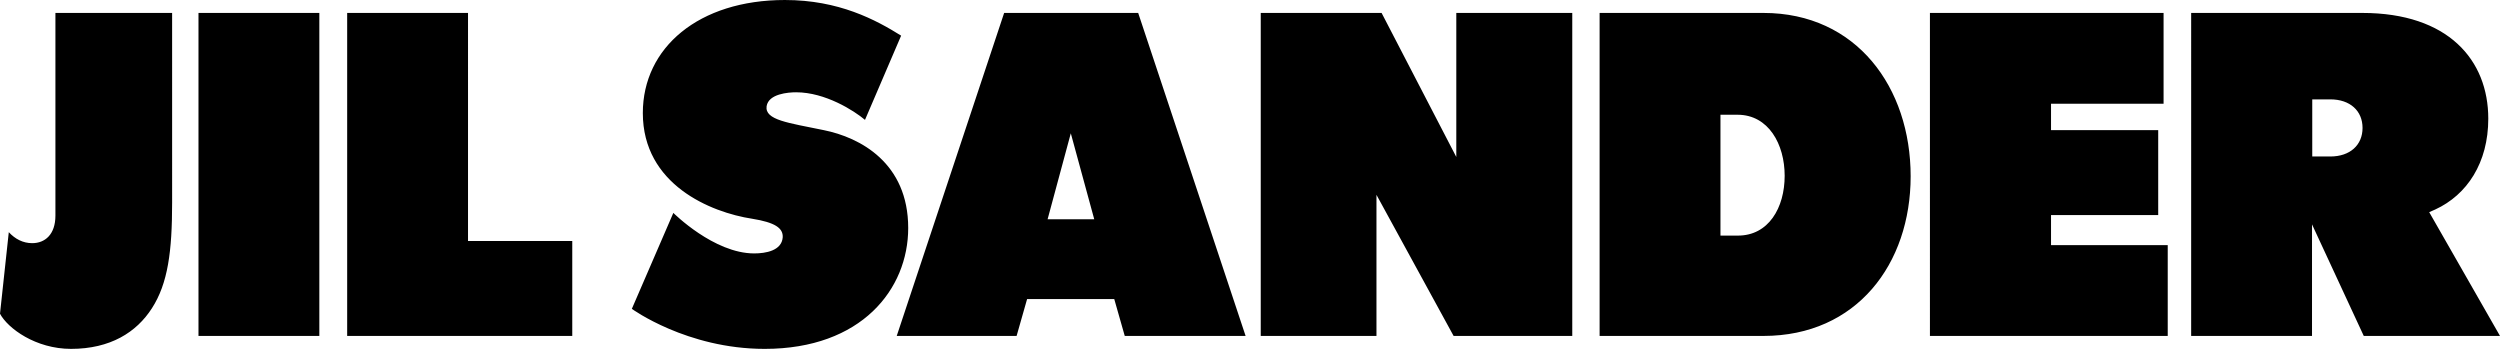 <svg fill="currentColor" viewBox="0 0 1024 142.9" xmlns="http://www.w3.org/2000/svg">
  <g>
    <path d="M0,128.5c3.2,6,14.6,14.4,29.1,14.4c16.1,0,26.8-6.8,33.1-16.6c6.6-10.2,8.3-23.4,8.3-43.3V5.3H22.7v83
		c0,7.8-4.3,11.3-9.5,11.3c-3.8,0-7-1.7-9.6-4.5L0,128.5L0,128.5z M967.7,52.4c0-7-5.1-11.7-13.2-11.7h-7.4v23.4h7.4
		C962.6,64.1,967.7,59.4,967.7,52.4L967.7,52.4L967.7,52.4z M1024,137.6h-55.8l-21.2-45.7v45.7h-49.5V5.3h70.1
		c35.2,0,51.6,19.3,51.6,43.3c0,18.1-8.7,31.2-21.7,37.2l-2.5,1.1L1024,137.6L1024,137.6z M354.3,49.1c-4.5-3.8-16.3-11.3-28.2-11.3
		c-3.2,0-11.3,0.6-12.1,5.7c-0.8,5.7,8.9,6.8,23.4,9.8c14.9,3,34.6,13.4,34.6,40.1c0,25-19.1,49.5-58.8,49.5
		c-31.9,0-54.4-16.4-54.4-16.4l17-39.3c0,0,16.6,16.6,33.1,16.6c4.7,0,11.3-1.1,11.7-6.6c0.2-3.8-3.2-6.1-12.5-7.6
		c-17-2.6-44.8-14-44.8-43.3c0-26.8,22.9-46.3,58.2-46.3c22.1,0,37.2,8.1,47.6,14.6L354.3,49.1L354.3,49.1z M655.2,5.3h67.1
		c38.2,0,60.3,30.6,60.3,66.9c0,35.9-22.1,65.4-60.3,65.4h-67.1V5.3L655.2,5.3z M731,72c0-12.9-6.6-25-19.3-25h-7v49.5h7
		C724.4,96.6,731,85.1,731,72L731,72L731,72z M643.9,5.3h-47.4v59l-30.6-59h-49.5v132.3h47.4V79.8l31.6,57.8h48.6V5.3L643.9,5.3z
		 M130.8,137.6H81.3V5.3h49.5V137.6L130.8,137.6z M438.6,54.6l-9.5,35.2h19.1L438.6,54.6L438.6,54.6z M466.2,5.3l44,132.3h-49.5
		l-4.3-15.1h-35.7l-4.3,15.1h-49.1l44-132.3H466.2L466.2,5.3z M886.2,5.3v37.2h-46.1v10.8h43.9v34.8h-43.9v12.3h47.8v37.2h-97.4V5.3
		H886.2L886.2,5.3z M191.7,98.7h42.7v38.9h-92.2V5.3h49.5V98.7L191.7,98.7z"></path>
  </g>
</svg>